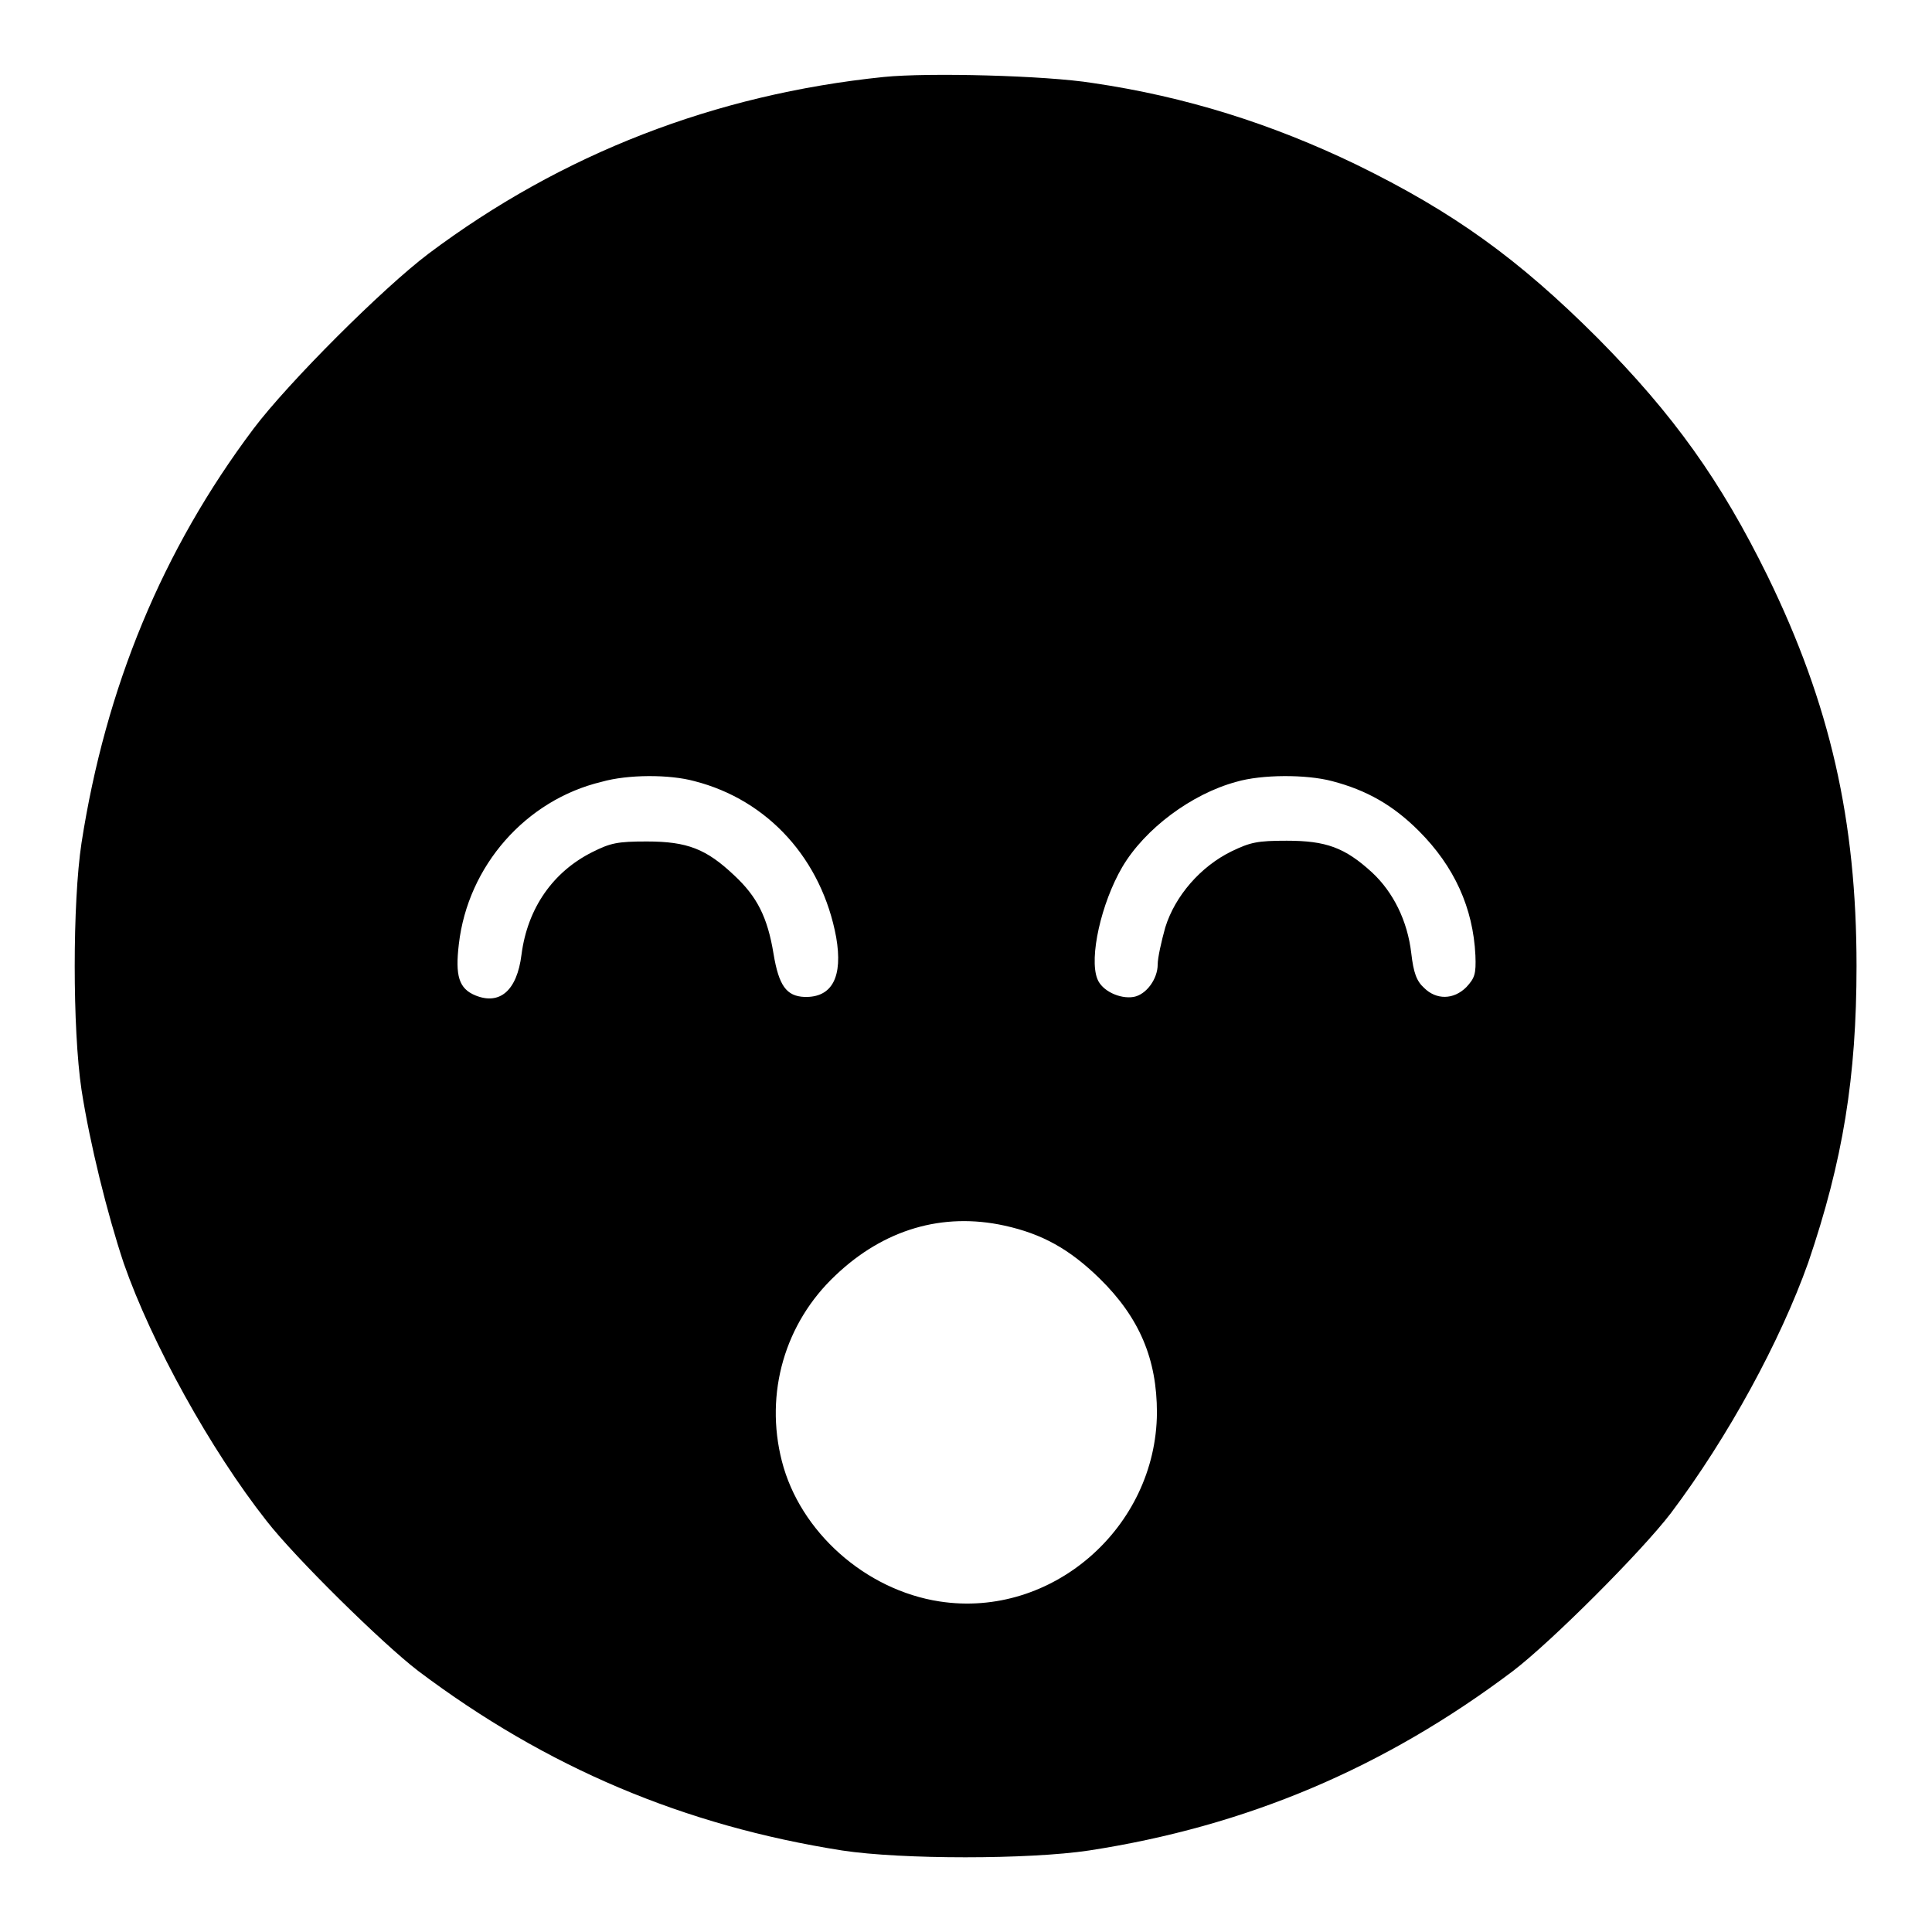 <?xml version="1.0" encoding="utf-8"?>
<!-- Svg Vector Icons : http://www.onlinewebfonts.com/icon -->
<!DOCTYPE svg PUBLIC "-//W3C//DTD SVG 1.1//EN" "http://www.w3.org/Graphics/SVG/1.1/DTD/svg11.dtd">
<svg version="1.1" xmlns="http://www.w3.org/2000/svg" xmlns:xlink="http://www.w3.org/1999/xlink" x="0px" y="0px" viewBox="0 0 256 256" enable-background="new 0 0 256 256" xml:space="preserve">
<g><g><g><path fill="#000000" d="M117.1,10.2c-22.4,2.3-42.7,10.2-60.3,23.4c-6.1,4.6-18.6,17.1-23.2,23.2c-12.1,16.1-19.6,34.3-22.8,54.9c-1.2,7.9-1.2,24.7,0,32.7c1.1,7.1,3.4,16.4,5.6,23c3.7,10.6,11.5,24.7,18.9,34.1c3.8,4.9,15.4,16.3,20.1,19.9c17,12.8,35.2,20.5,56.2,23.8c7.9,1.2,24.7,1.2,32.7,0c20.8-3.2,39.1-10.9,56.2-23.8c5.1-3.9,17-15.8,20.9-20.9c7.6-10.1,14.5-22.8,18.2-33.2c4.6-13.5,6.4-24.6,6.4-39.3c0-19.3-3.5-34.7-11.8-51.7C228,63.7,221.8,55,211.7,44.8c-10.5-10.5-19.1-16.7-32-23c-11.2-5.4-22.6-9-34.9-10.8C138.6,10,123,9.6,117.1,10.2z M92,103.5c9.8,2.5,16.9,10.4,18.8,20.7c0.9,5.2-0.5,8-4.2,7.9c-2.4-0.1-3.4-1.5-4.1-5.7c-0.8-4.9-2.2-7.6-5.2-10.4c-3.7-3.5-6.2-4.5-11.6-4.5c-3.9,0-4.8,0.2-7.2,1.4c-5.2,2.6-8.6,7.4-9.4,13.6c-0.6,4.8-2.9,6.7-6.1,5.4c-2.2-0.9-2.7-2.6-2.2-6.8c1.2-10.4,8.9-19.1,18.9-21.5C83.2,102.6,88.7,102.6,92,103.5z M176.5,103.5c4.6,1.2,8.1,3.2,11.5,6.6c4.7,4.7,7.2,10.2,7.5,16.5c0.1,2.5-0.1,3-1.2,4.2c-1.7,1.7-4,1.7-5.6,0.1c-1-0.9-1.4-2-1.7-4.6c-0.5-4.3-2.4-8.1-5.2-10.7c-3.6-3.3-6.1-4.2-11.3-4.2c-3.9,0-4.8,0.2-7.3,1.4c-4.1,2-7.5,5.9-8.8,10.1c-0.5,1.8-1,4-1,4.9c0,1.9-1.5,4-3.2,4.3c-1.8,0.3-4.2-0.8-4.8-2.4c-1.1-2.8,0.5-10,3.3-14.8c3-5.1,9.2-9.7,15.1-11.3C167.2,102.6,173.1,102.6,176.5,103.5z M133.1,162.4c5,1.1,8.6,3.1,12.6,7c5.3,5.2,7.6,10.7,7.6,17.8c-0.1,15.2-13.9,27.3-28.8,25c-9.8-1.5-18.5-9.2-20.9-18.6c-2.3-9,0.4-18.3,7.1-24.6C117.1,162.9,124.9,160.6,133.1,162.4z"/></g></g></g>
</svg>